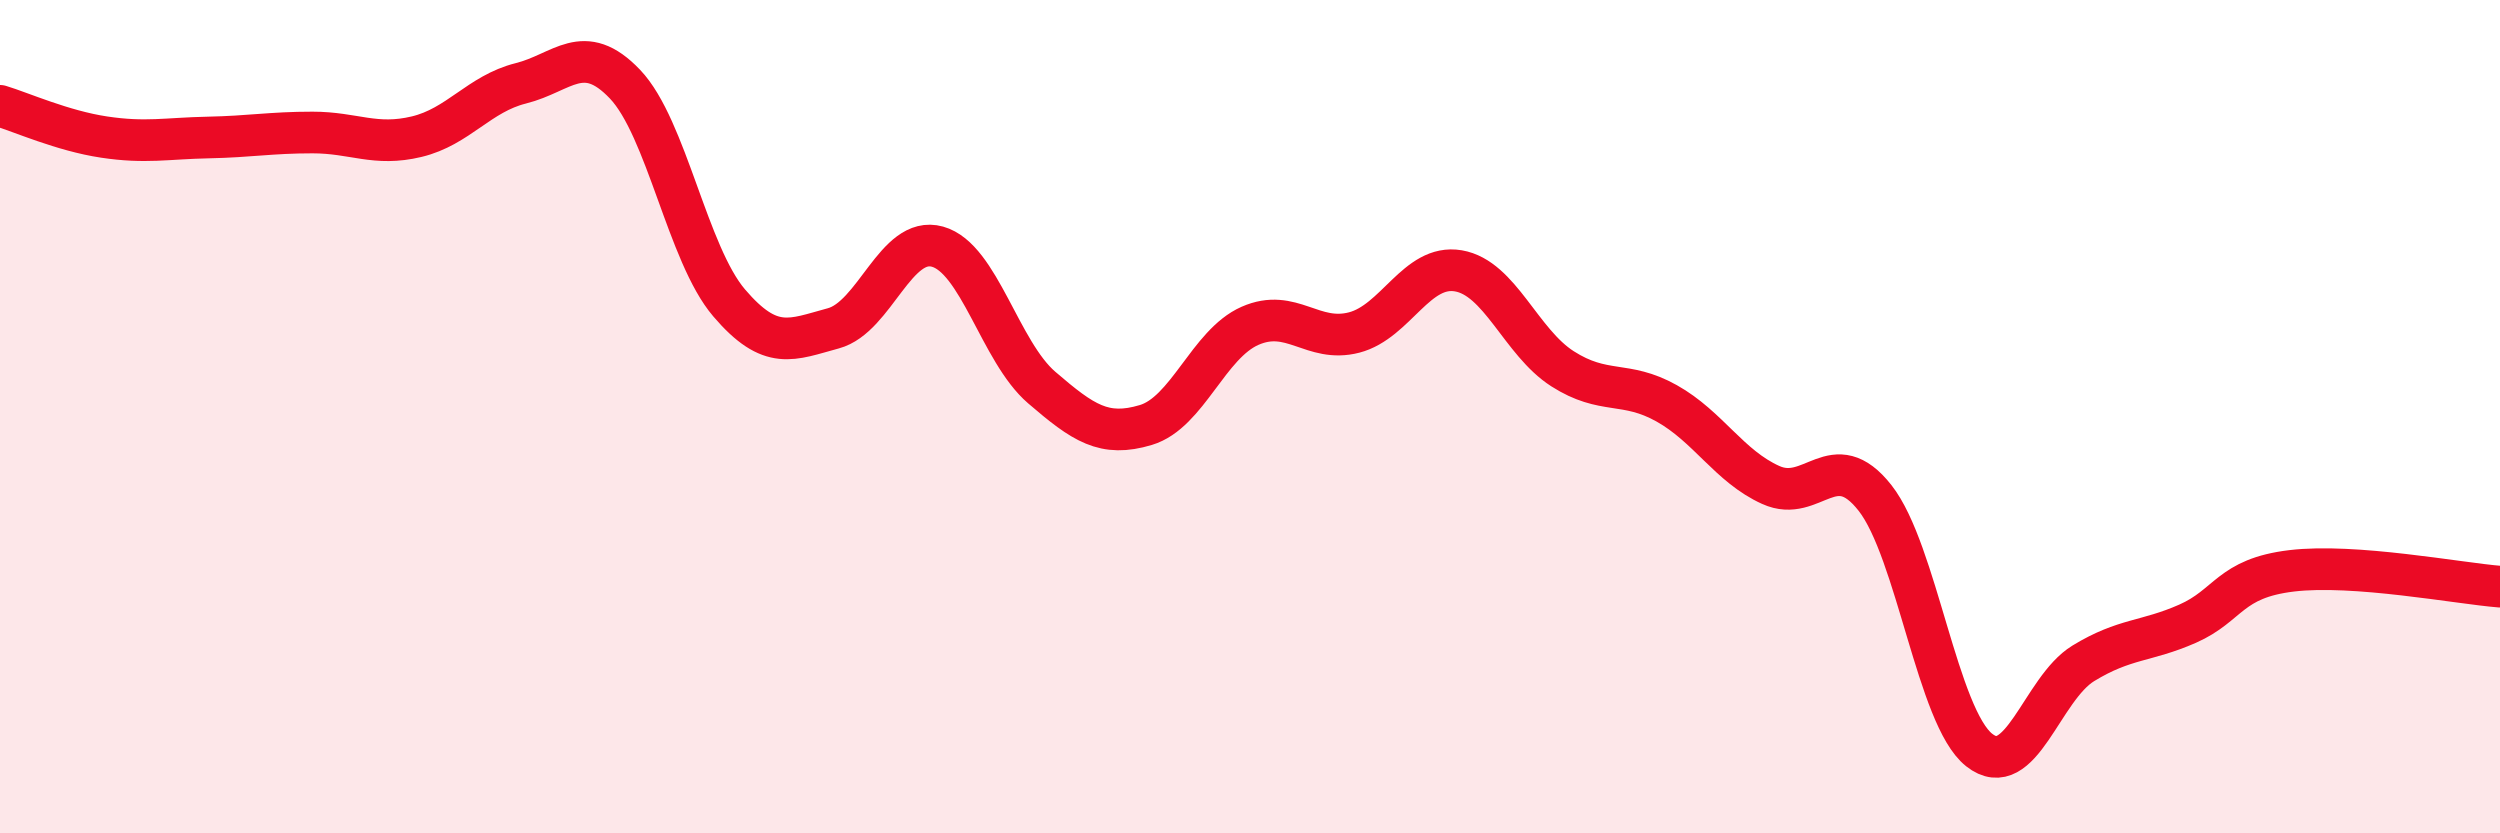 
    <svg width="60" height="20" viewBox="0 0 60 20" xmlns="http://www.w3.org/2000/svg">
      <path
        d="M 0,2.54 C 0.5,2.69 1.5,3.14 2.5,3.29 C 3.5,3.44 4,3.32 5,3.3 C 6,3.28 6.5,3.18 7.5,3.18 C 8.5,3.18 9,3.52 10,3.28 C 11,3.04 11.5,2.25 12.5,2 C 13.5,1.75 14,0.97 15,2.02 C 16,3.07 16.5,6.1 17.5,7.27 C 18.5,8.44 19,8.15 20,7.88 C 21,7.61 21.5,5.64 22.5,5.92 C 23.5,6.2 24,8.44 25,9.3 C 26,10.16 26.5,10.5 27.5,10.2 C 28.5,9.9 29,8.26 30,7.82 C 31,7.38 31.5,8.24 32.5,7.98 C 33.5,7.72 34,6.33 35,6.5 C 36,6.67 36.5,8.21 37.5,8.85 C 38.5,9.49 39,9.12 40,9.68 C 41,10.24 41.5,11.19 42.5,11.64 C 43.5,12.09 44,10.68 45,11.95 C 46,13.22 46.5,17.21 47.5,18 C 48.5,18.79 49,16.53 50,15.92 C 51,15.31 51.5,15.41 52.5,14.97 C 53.5,14.53 53.5,13.88 55,13.7 C 56.5,13.52 59,14 60,14.08L60 20L0 20Z"
        fill="#EB0A25"
        opacity="0.1"
        stroke-linecap="round"
        stroke-linejoin="round"
      />
      <path
        d="M 0,2.54 C 0.5,2.69 1.5,3.14 2.5,3.29 C 3.5,3.44 4,3.32 5,3.3 C 6,3.28 6.5,3.18 7.5,3.18 C 8.5,3.18 9,3.52 10,3.28 C 11,3.04 11.5,2.25 12.5,2 C 13.5,1.75 14,0.97 15,2.02 C 16,3.07 16.5,6.1 17.5,7.27 C 18.5,8.44 19,8.15 20,7.88 C 21,7.61 21.5,5.64 22.5,5.92 C 23.5,6.2 24,8.44 25,9.3 C 26,10.16 26.5,10.5 27.5,10.2 C 28.5,9.9 29,8.26 30,7.82 C 31,7.38 31.5,8.24 32.5,7.98 C 33.5,7.72 34,6.33 35,6.5 C 36,6.67 36.5,8.21 37.5,8.85 C 38.5,9.49 39,9.12 40,9.68 C 41,10.24 41.5,11.19 42.5,11.64 C 43.5,12.09 44,10.68 45,11.95 C 46,13.22 46.5,17.21 47.5,18 C 48.5,18.79 49,16.53 50,15.92 C 51,15.31 51.5,15.41 52.5,14.97 C 53.5,14.53 53.5,13.88 55,13.7 C 56.5,13.52 59,14 60,14.08"
        stroke="#EB0A25"
        stroke-width="1"
        fill="none"
        stroke-linecap="round"
        stroke-linejoin="round"
      />
    </svg>
  
